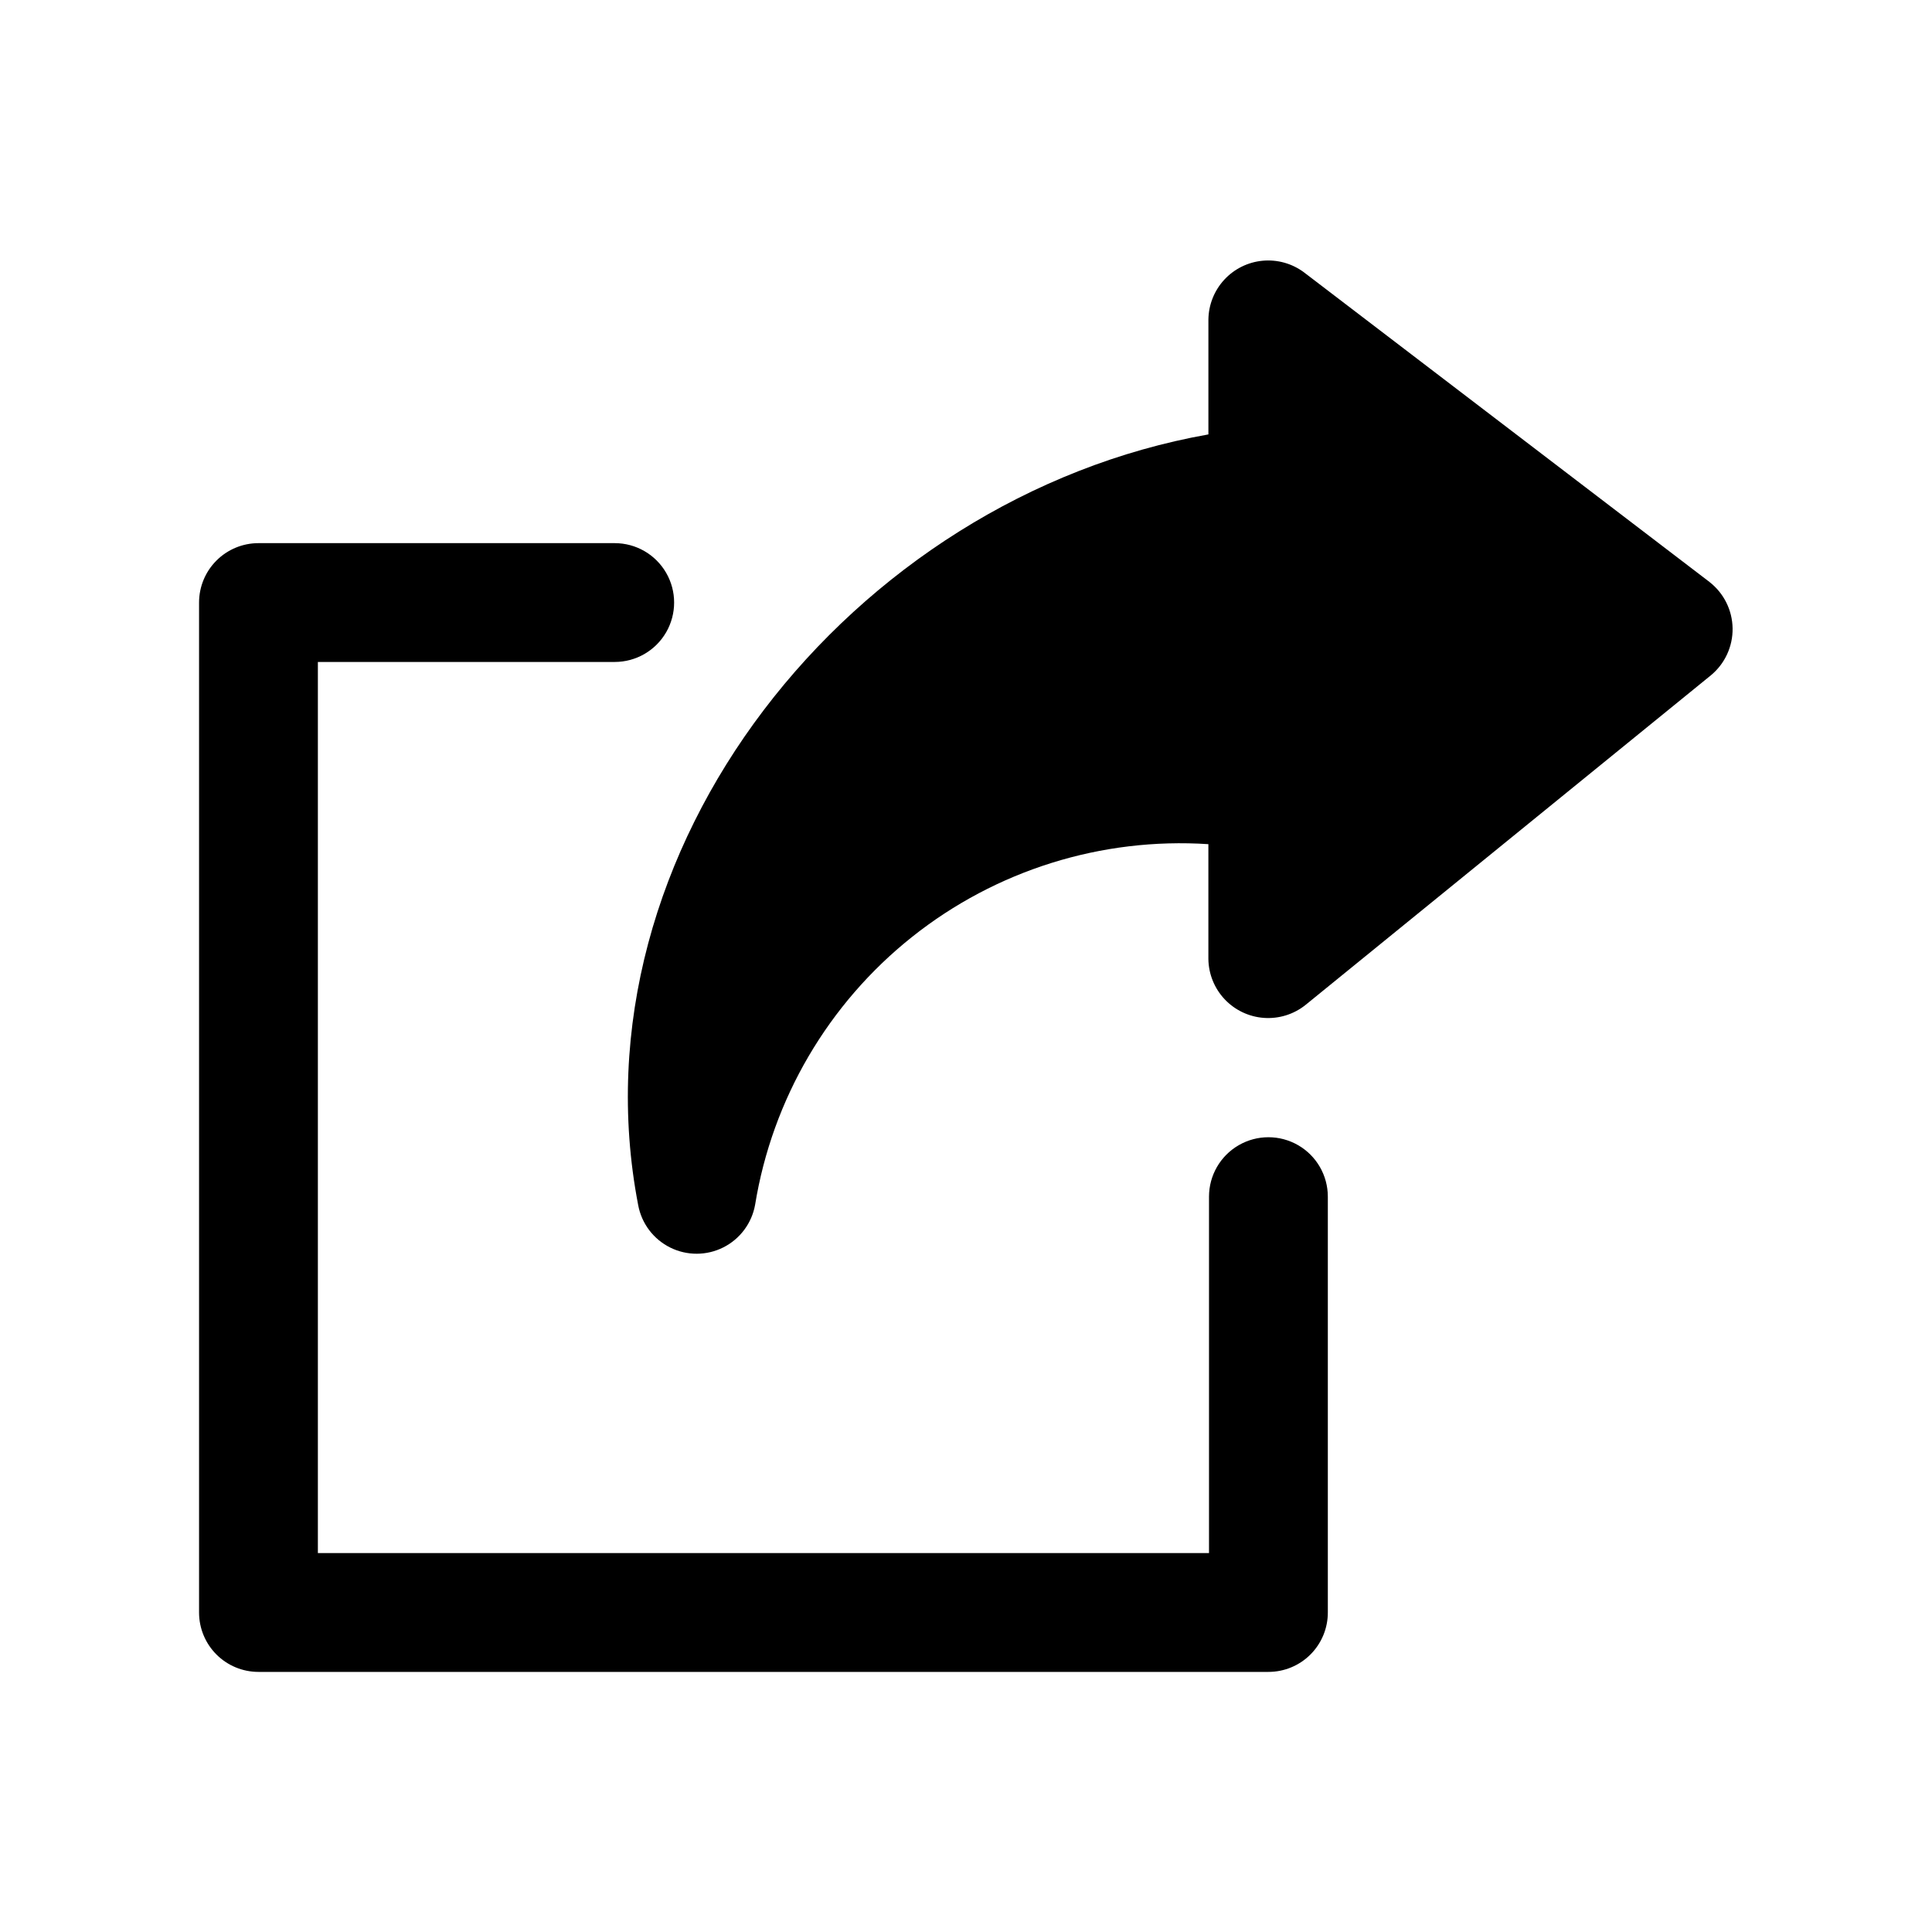 <?xml version="1.0" encoding="UTF-8"?>
<!-- Uploaded to: SVG Repo, www.svgrepo.com, Generator: SVG Repo Mixer Tools -->
<svg fill="#000000" width="800px" height="800px" version="1.1" viewBox="144 144 512 512" xmlns="http://www.w3.org/2000/svg">
 <path d="m495.89 461.12v110.21c0.004 4.176-1.656 8.18-4.609 11.133s-6.957 4.609-11.133 4.609h-267.65c-4.176 0-8.184-1.656-11.137-4.609-2.953-2.953-4.609-6.957-4.609-11.133v-267.65c0-4.172 1.66-8.18 4.613-11.129 2.953-2.953 6.957-4.613 11.133-4.613h94.41c5.625 0 10.82 3 13.633 7.871s2.812 10.875 0 15.746c-2.812 4.871-8.008 7.871-13.633 7.871h-78.668v236.16h236.16v-94.465c0-5.625 3.004-10.82 7.875-13.633s10.871-2.812 15.742 0c4.871 2.812 7.871 8.008 7.871 13.633zm101.15-162.89-107.5-82.078c-3.141-2.332-7.035-3.418-10.93-3.055-3.894 0.367-7.516 2.156-10.168 5.031-2.652 2.875-4.148 6.629-4.203 10.539v30.457c-94.582 16.75-169.29 109.97-151.11 204.26 0.906 4.871 4.051 9.031 8.488 11.23s9.652 2.184 14.074-0.043c4.422-2.227 7.543-6.406 8.418-11.281 4.559-28.012 19.387-53.324 41.598-70.996s50.207-26.434 78.527-24.582v30.449c0.055 3.965 1.594 7.766 4.312 10.652 2.723 2.887 6.422 4.648 10.379 4.938 3.953 0.289 7.875-0.914 10.984-3.375l107.5-87.414c3.703-3.062 5.82-7.644 5.746-12.453-0.074-4.812-2.324-9.324-6.125-12.277z"/>
</svg>